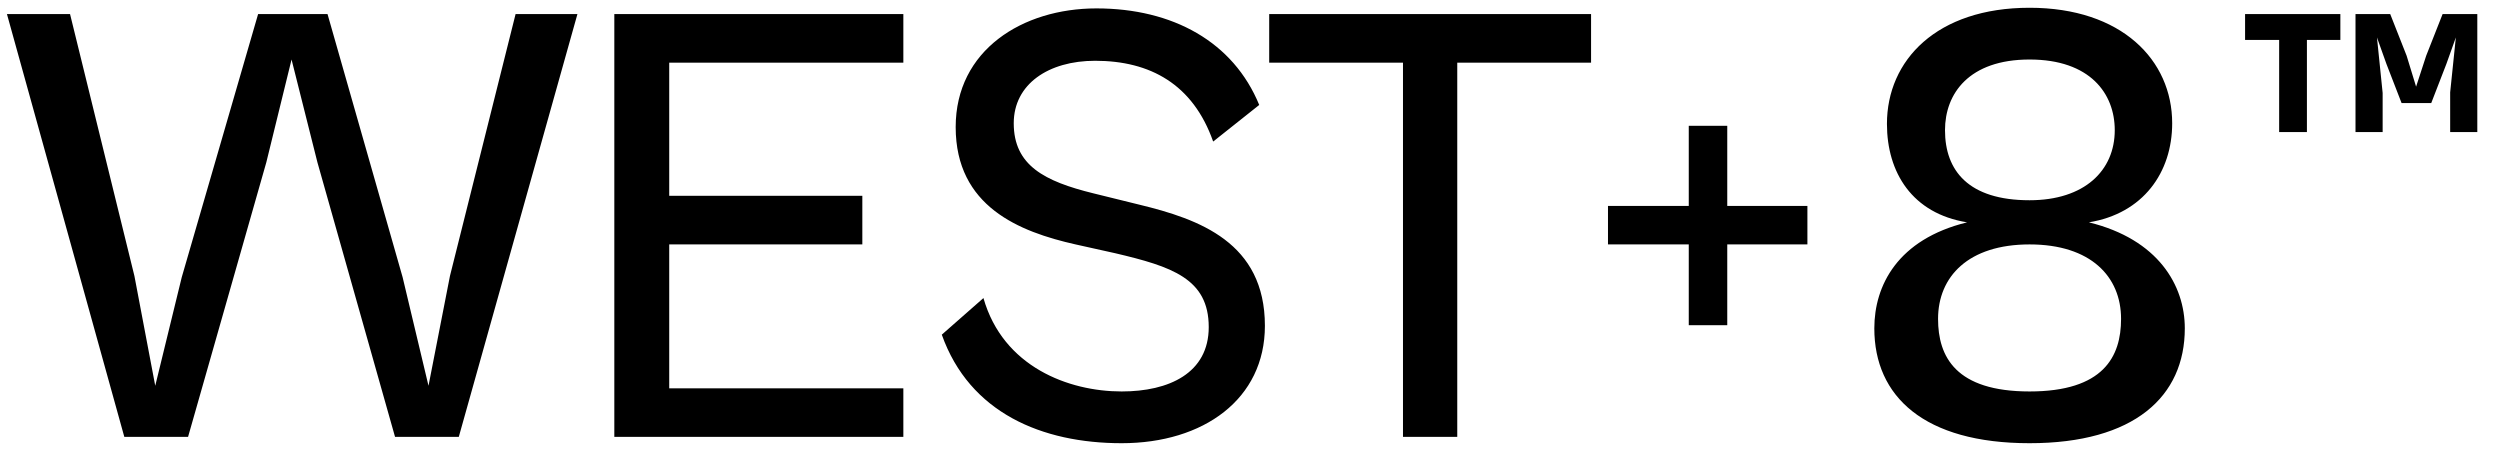<svg width="103" height="19" viewBox="0 0 103 19" fill="none" xmlns="http://www.w3.org/2000/svg">
<path d="M7.748 18H5.122L0.286 0.58H2.886L5.538 11.37L6.396 15.894L7.488 11.422L10.634 0.58H13.494L16.588 11.422L17.654 15.894L18.538 11.37L21.242 0.58H23.79L18.902 18H16.276L13.078 6.69L12.012 2.452L10.972 6.69L7.748 18ZM37.218 18H25.31V0.58H37.218V2.582H27.572V8.068H35.528V10.07H27.572V15.998H37.218V18ZM46.212 18.26C42.936 18.26 39.946 17.012 38.802 13.788L40.518 12.28C41.324 15.114 44.028 16.128 46.212 16.128C48.162 16.128 49.8 15.374 49.8 13.476C49.8 11.474 48.266 10.98 45.952 10.434L44.314 10.07C42 9.55 39.374 8.51 39.374 5.234C39.374 2.062 42.13 0.346 45.172 0.346C48.318 0.346 50.814 1.724 51.88 4.324L49.982 5.832C49.15 3.466 47.382 2.504 45.12 2.504C43.196 2.504 41.766 3.466 41.766 5.078C41.766 6.82 43.04 7.47 45.042 7.964L46.94 8.432C49.41 9.03 52.114 9.992 52.114 13.424C52.114 16.44 49.592 18.26 46.212 18.26ZM60.039 18H57.803V2.582H52.291V0.58H65.552V2.582H60.039V18ZM71.163 13.398H69.577V10.07H66.249V8.484H69.577V5.182H71.163V8.484H74.465V10.07H71.163V13.398ZM83.618 18.26C79.276 18.26 77.222 16.336 77.222 13.528C77.222 11.76 78.184 9.862 81.044 9.16C78.782 8.796 77.742 7.106 77.742 5.104C77.742 2.478 79.796 0.32 83.618 0.32C87.414 0.32 89.494 2.478 89.494 5.078C89.494 7.106 88.298 8.796 86.062 9.16C88.922 9.862 90.014 11.76 90.014 13.528C90.014 16.336 87.934 18.26 83.618 18.26ZM83.618 8.25C85.88 8.25 87.128 7.028 87.128 5.364C87.128 3.856 86.114 2.452 83.618 2.452C81.122 2.452 80.134 3.856 80.134 5.364C80.134 7.028 81.096 8.25 83.618 8.25ZM83.618 16.128C86.66 16.128 87.388 14.698 87.388 13.138C87.388 11.396 86.14 10.07 83.618 10.07C81.096 10.07 79.848 11.396 79.848 13.138C79.848 14.698 80.576 16.128 83.618 16.128ZM98.165 5.442H97.047V0.58H98.477L99.153 2.296L99.543 3.57L99.959 2.296L100.635 0.58H102.065V5.442H100.947V3.804L101.181 1.542L100.791 2.634L100.167 4.246H98.945L98.321 2.634L97.931 1.542L98.165 3.83V5.442ZM95.045 5.442H93.901V1.646H92.497V0.58H96.423V1.646H95.045V5.442Z" fill="black"/>
</svg>

